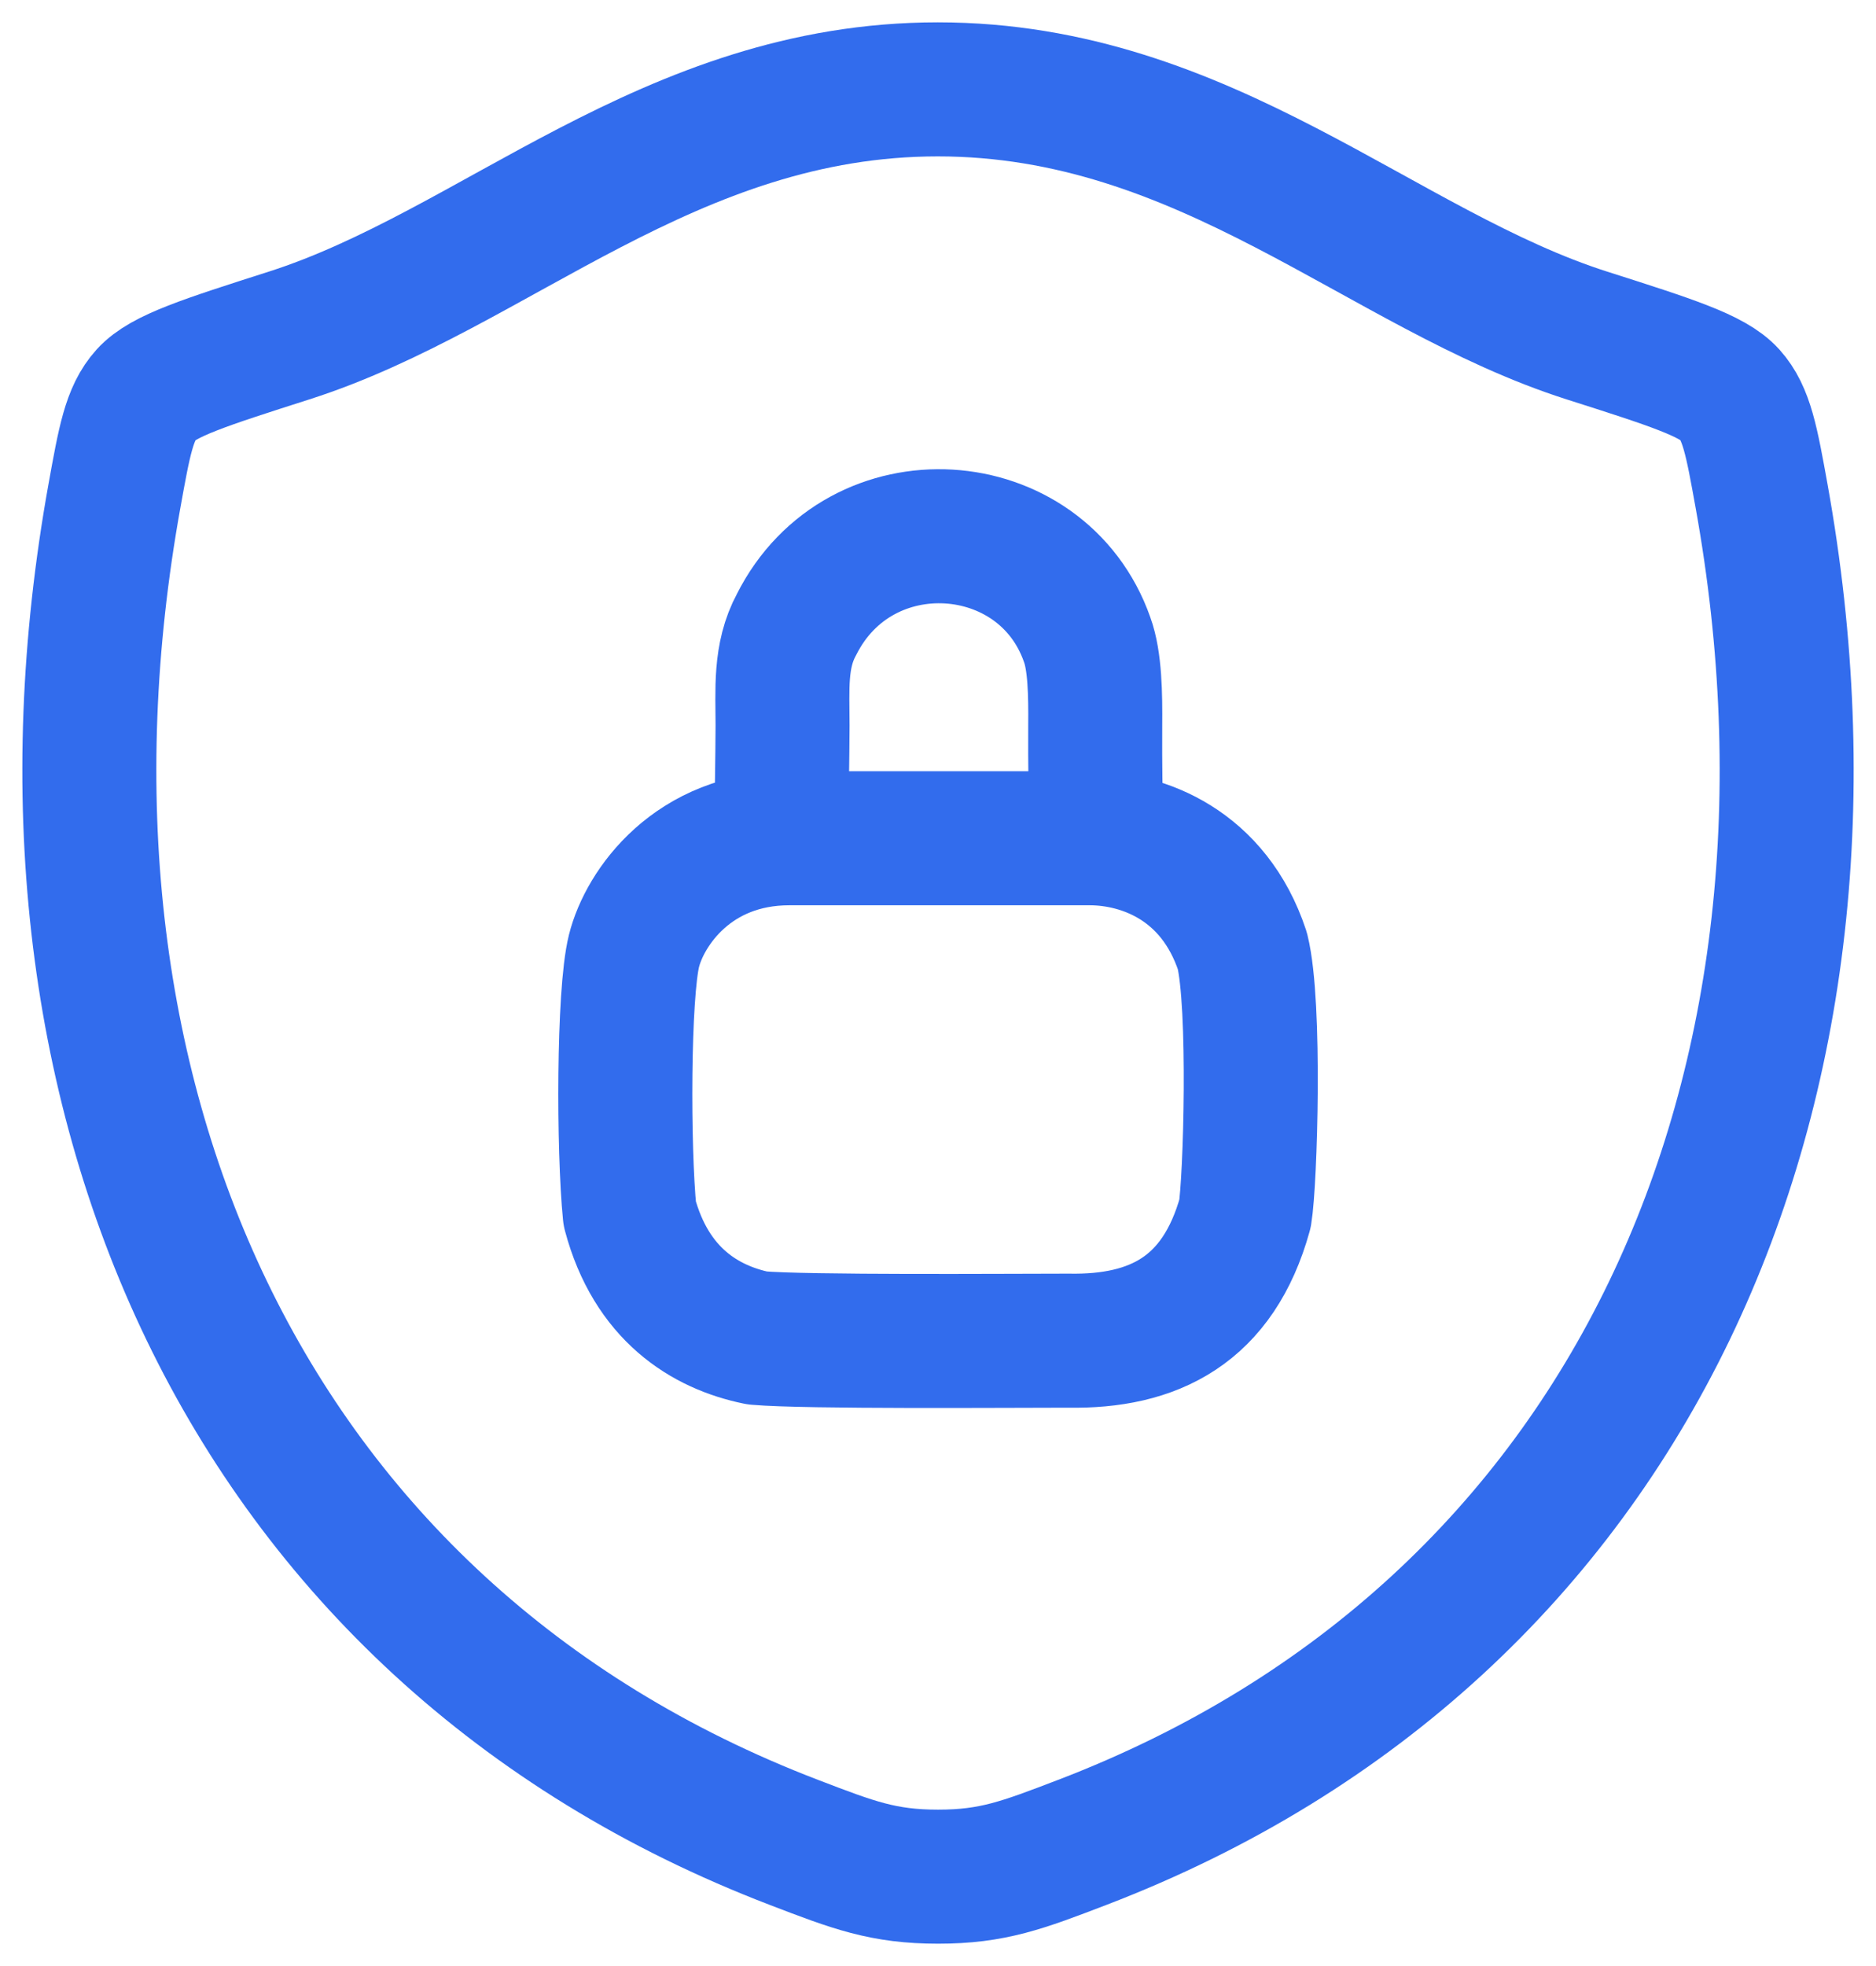 <svg width="42" height="44" viewBox="0 0 42 44" fill="none" xmlns="http://www.w3.org/2000/svg">
<path d="M20.996 2C14.98 2 11.08 6.038 6.468 7.51C4.592 8.11 3.654 8.408 3.274 8.83C2.894 9.25 2.784 9.868 2.562 11.1C0.182 24.292 5.382 36.488 17.782 41.236C19.112 41.746 19.778 42 21.002 42C22.226 42 22.894 41.744 24.226 41.234C36.624 36.488 41.818 24.292 39.438 11.1C39.216 9.868 39.104 9.25 38.724 8.828C38.344 8.406 37.408 8.108 35.532 7.51C30.918 6.038 27.012 2 20.996 2Z" stroke="#326CED" stroke-width="3" stroke-linecap="round" stroke-linejoin="round"/>
<path d="M17.5 17.918C17.5 17.798 17.516 17.106 17.52 16.238C17.52 15.442 17.452 14.678 17.832 13.978C19.252 11.15 23.332 11.438 24.34 14.318C24.514 14.792 24.526 15.542 24.52 16.238C24.514 17.124 24.532 17.918 24.532 17.918M17.674 18.76C15.514 18.76 14.434 20.32 14.194 21.28C13.954 22.24 13.954 25.72 14.098 27.16C14.578 28.96 15.778 29.704 16.954 29.944C18.034 30.04 22.594 30.004 23.914 30.004C25.834 30.04 27.274 29.32 27.874 27.16C27.994 26.44 28.114 22.48 27.814 21.28C27.178 19.36 25.594 18.76 24.394 18.76H17.674Z" stroke="#326CED" stroke-width="3" stroke-linecap="round" stroke-linejoin="round"/>
</svg>

